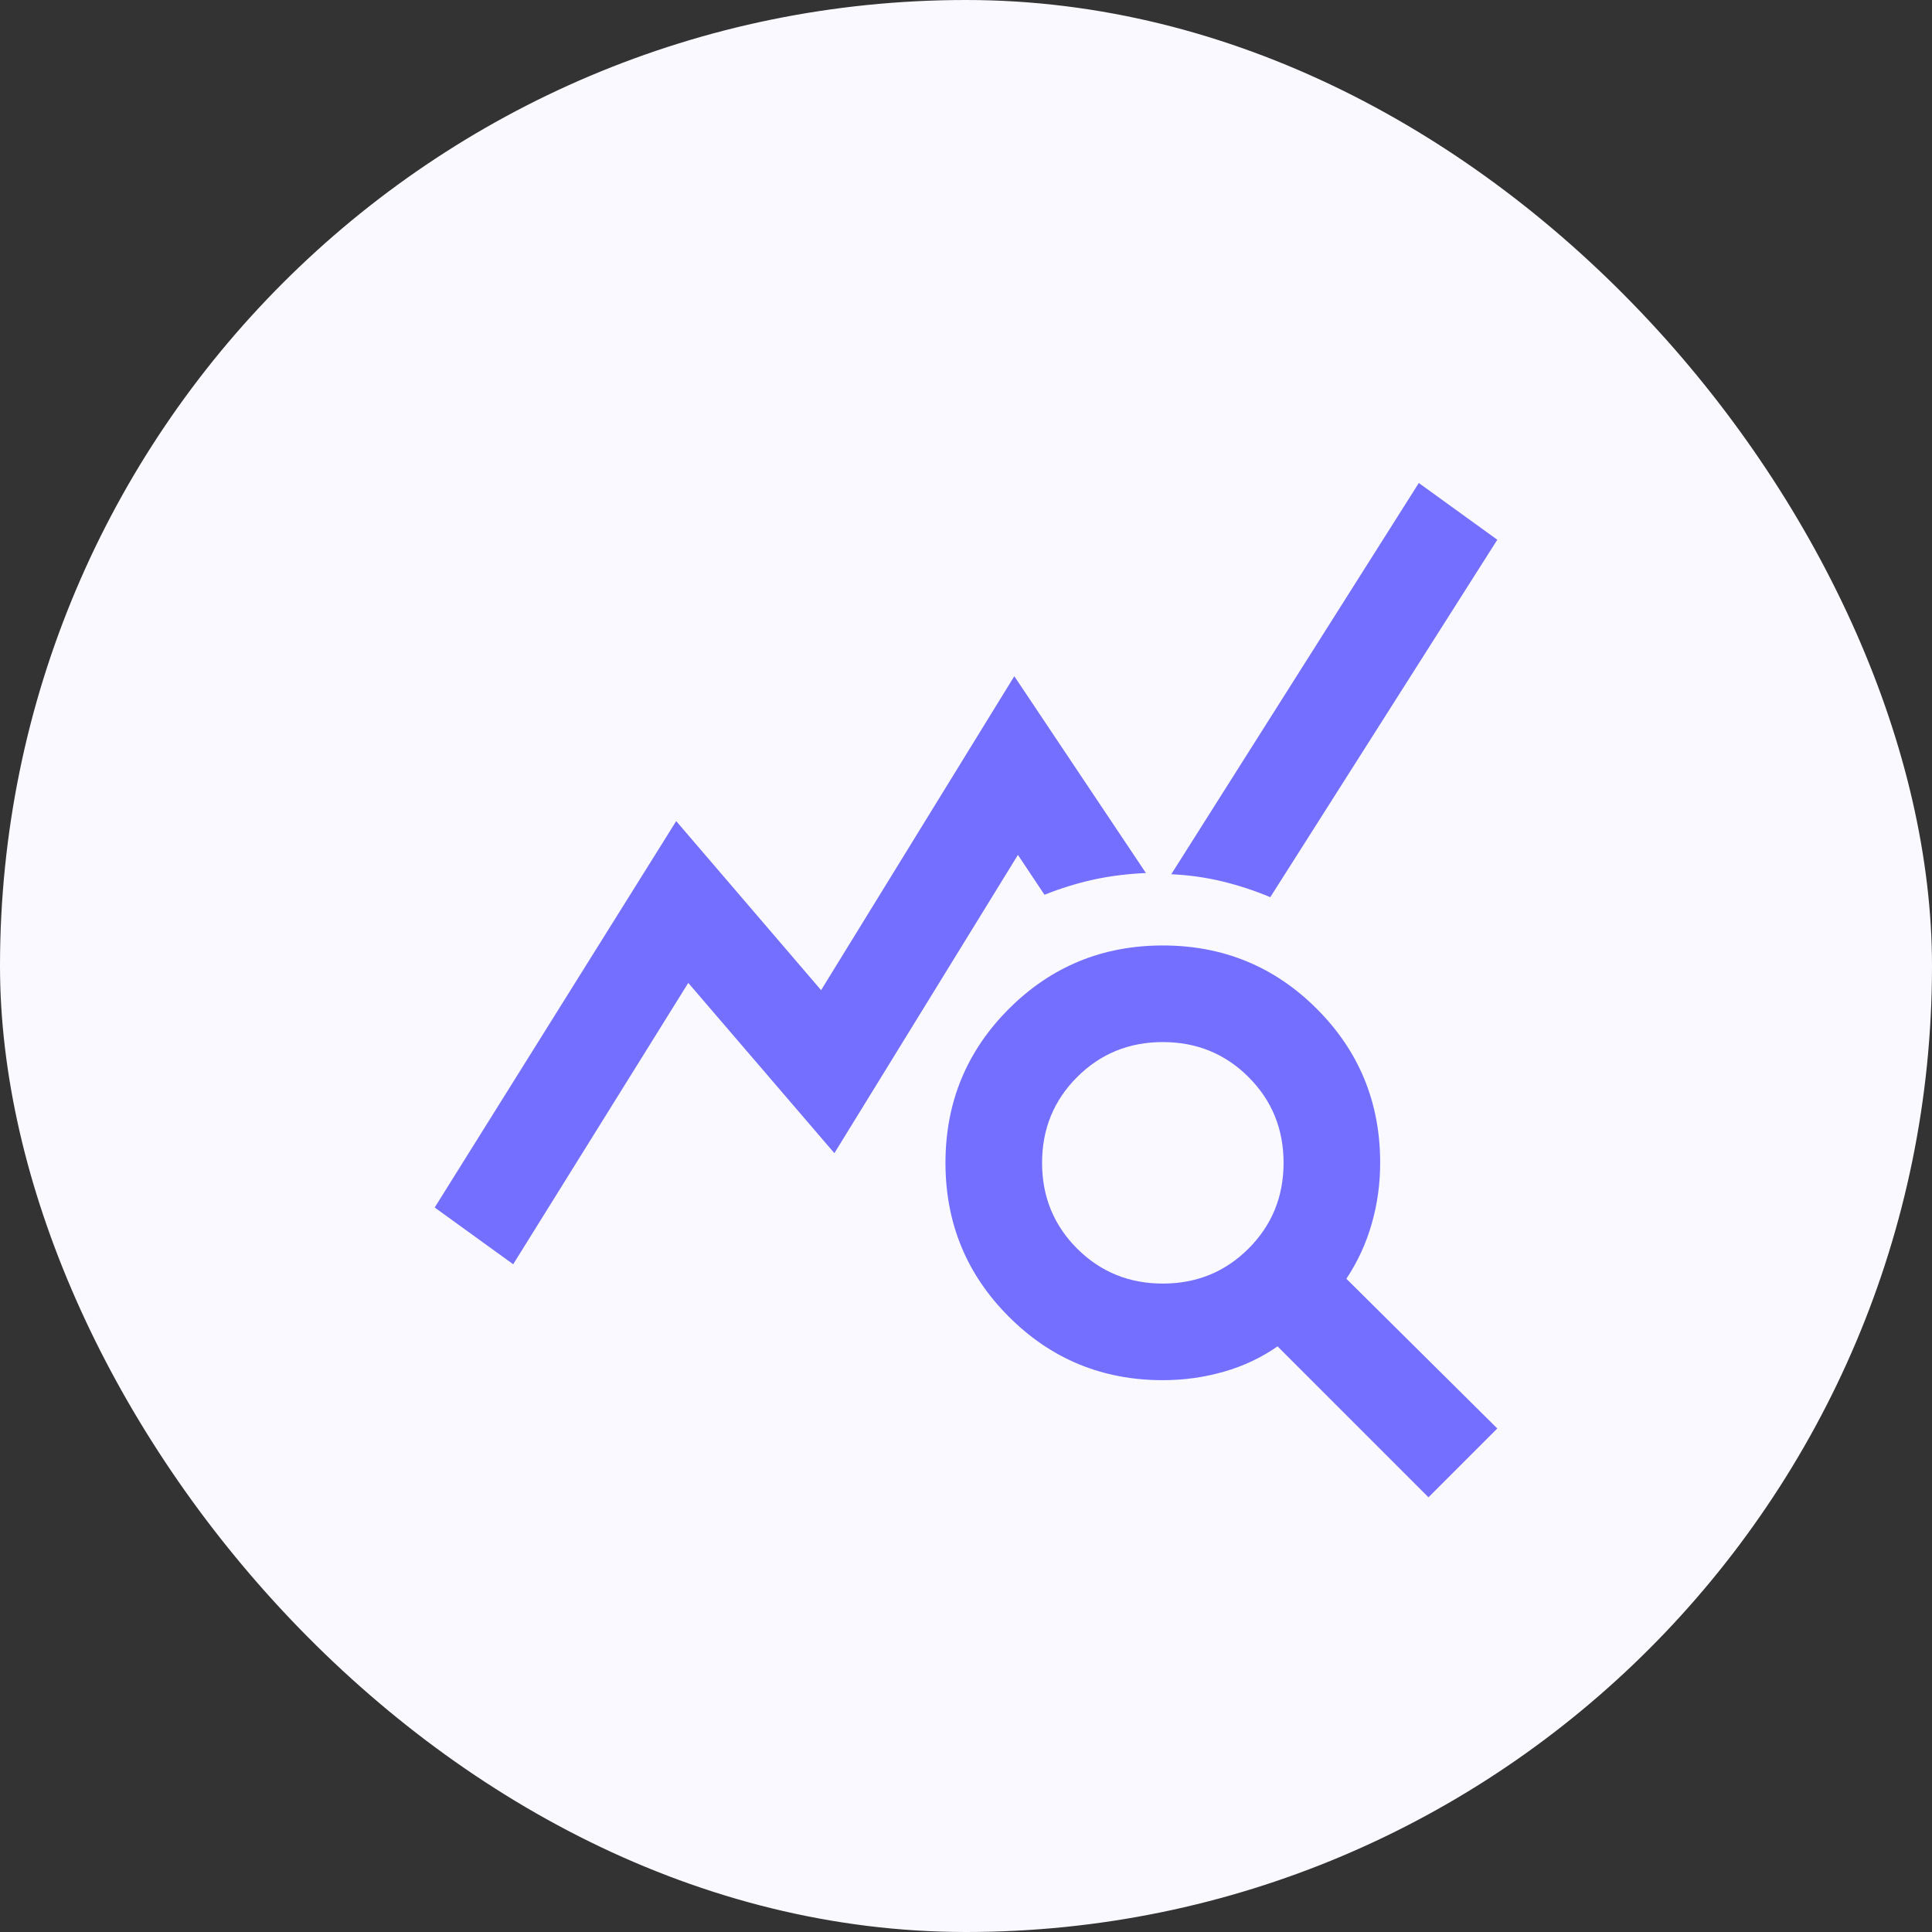 <svg width="40" height="40" viewBox="0 0 40 40" fill="none" xmlns="http://www.w3.org/2000/svg">
<rect x="0" y="0" width="40" height="40" fill="#333333" stroke="none"/>
<rect width="40" height="40" rx="20" fill="#F9F9FF"/>
<path d="M10.625 26.175L9 25L14 17L17 20.5L21 14L23.725 18.075C23.342 18.092 22.979 18.137 22.637 18.212C22.296 18.287 21.958 18.392 21.625 18.525L21.075 17.7L17.275 23.875L14.25 20.35L10.625 26.175ZM29.575 31L26.45 27.875C26.117 28.108 25.746 28.283 25.337 28.4C24.929 28.517 24.508 28.575 24.075 28.575C22.825 28.575 21.763 28.137 20.888 27.262C20.013 26.387 19.575 25.325 19.575 24.075C19.575 22.825 20.013 21.762 20.888 20.887C21.763 20.012 22.825 19.575 24.075 19.575C25.325 19.575 26.388 20.012 27.263 20.887C28.138 21.762 28.575 22.825 28.575 24.075C28.575 24.508 28.517 24.929 28.4 25.337C28.283 25.746 28.108 26.125 27.875 26.475L31 29.575L29.575 31ZM24.075 26.575C24.775 26.575 25.367 26.333 25.85 25.85C26.333 25.367 26.575 24.775 26.575 24.075C26.575 23.375 26.333 22.783 25.85 22.3C25.367 21.817 24.775 21.575 24.075 21.575C23.375 21.575 22.783 21.817 22.3 22.3C21.817 22.783 21.575 23.375 21.575 24.075C21.575 24.775 21.817 25.367 22.3 25.85C22.783 26.333 23.375 26.575 24.075 26.575ZM26.3 18.575C25.983 18.442 25.654 18.333 25.312 18.25C24.971 18.167 24.617 18.117 24.25 18.1L29.375 10L31 11.175L26.3 18.575Z" fill="#746FFF"/>
</svg>
